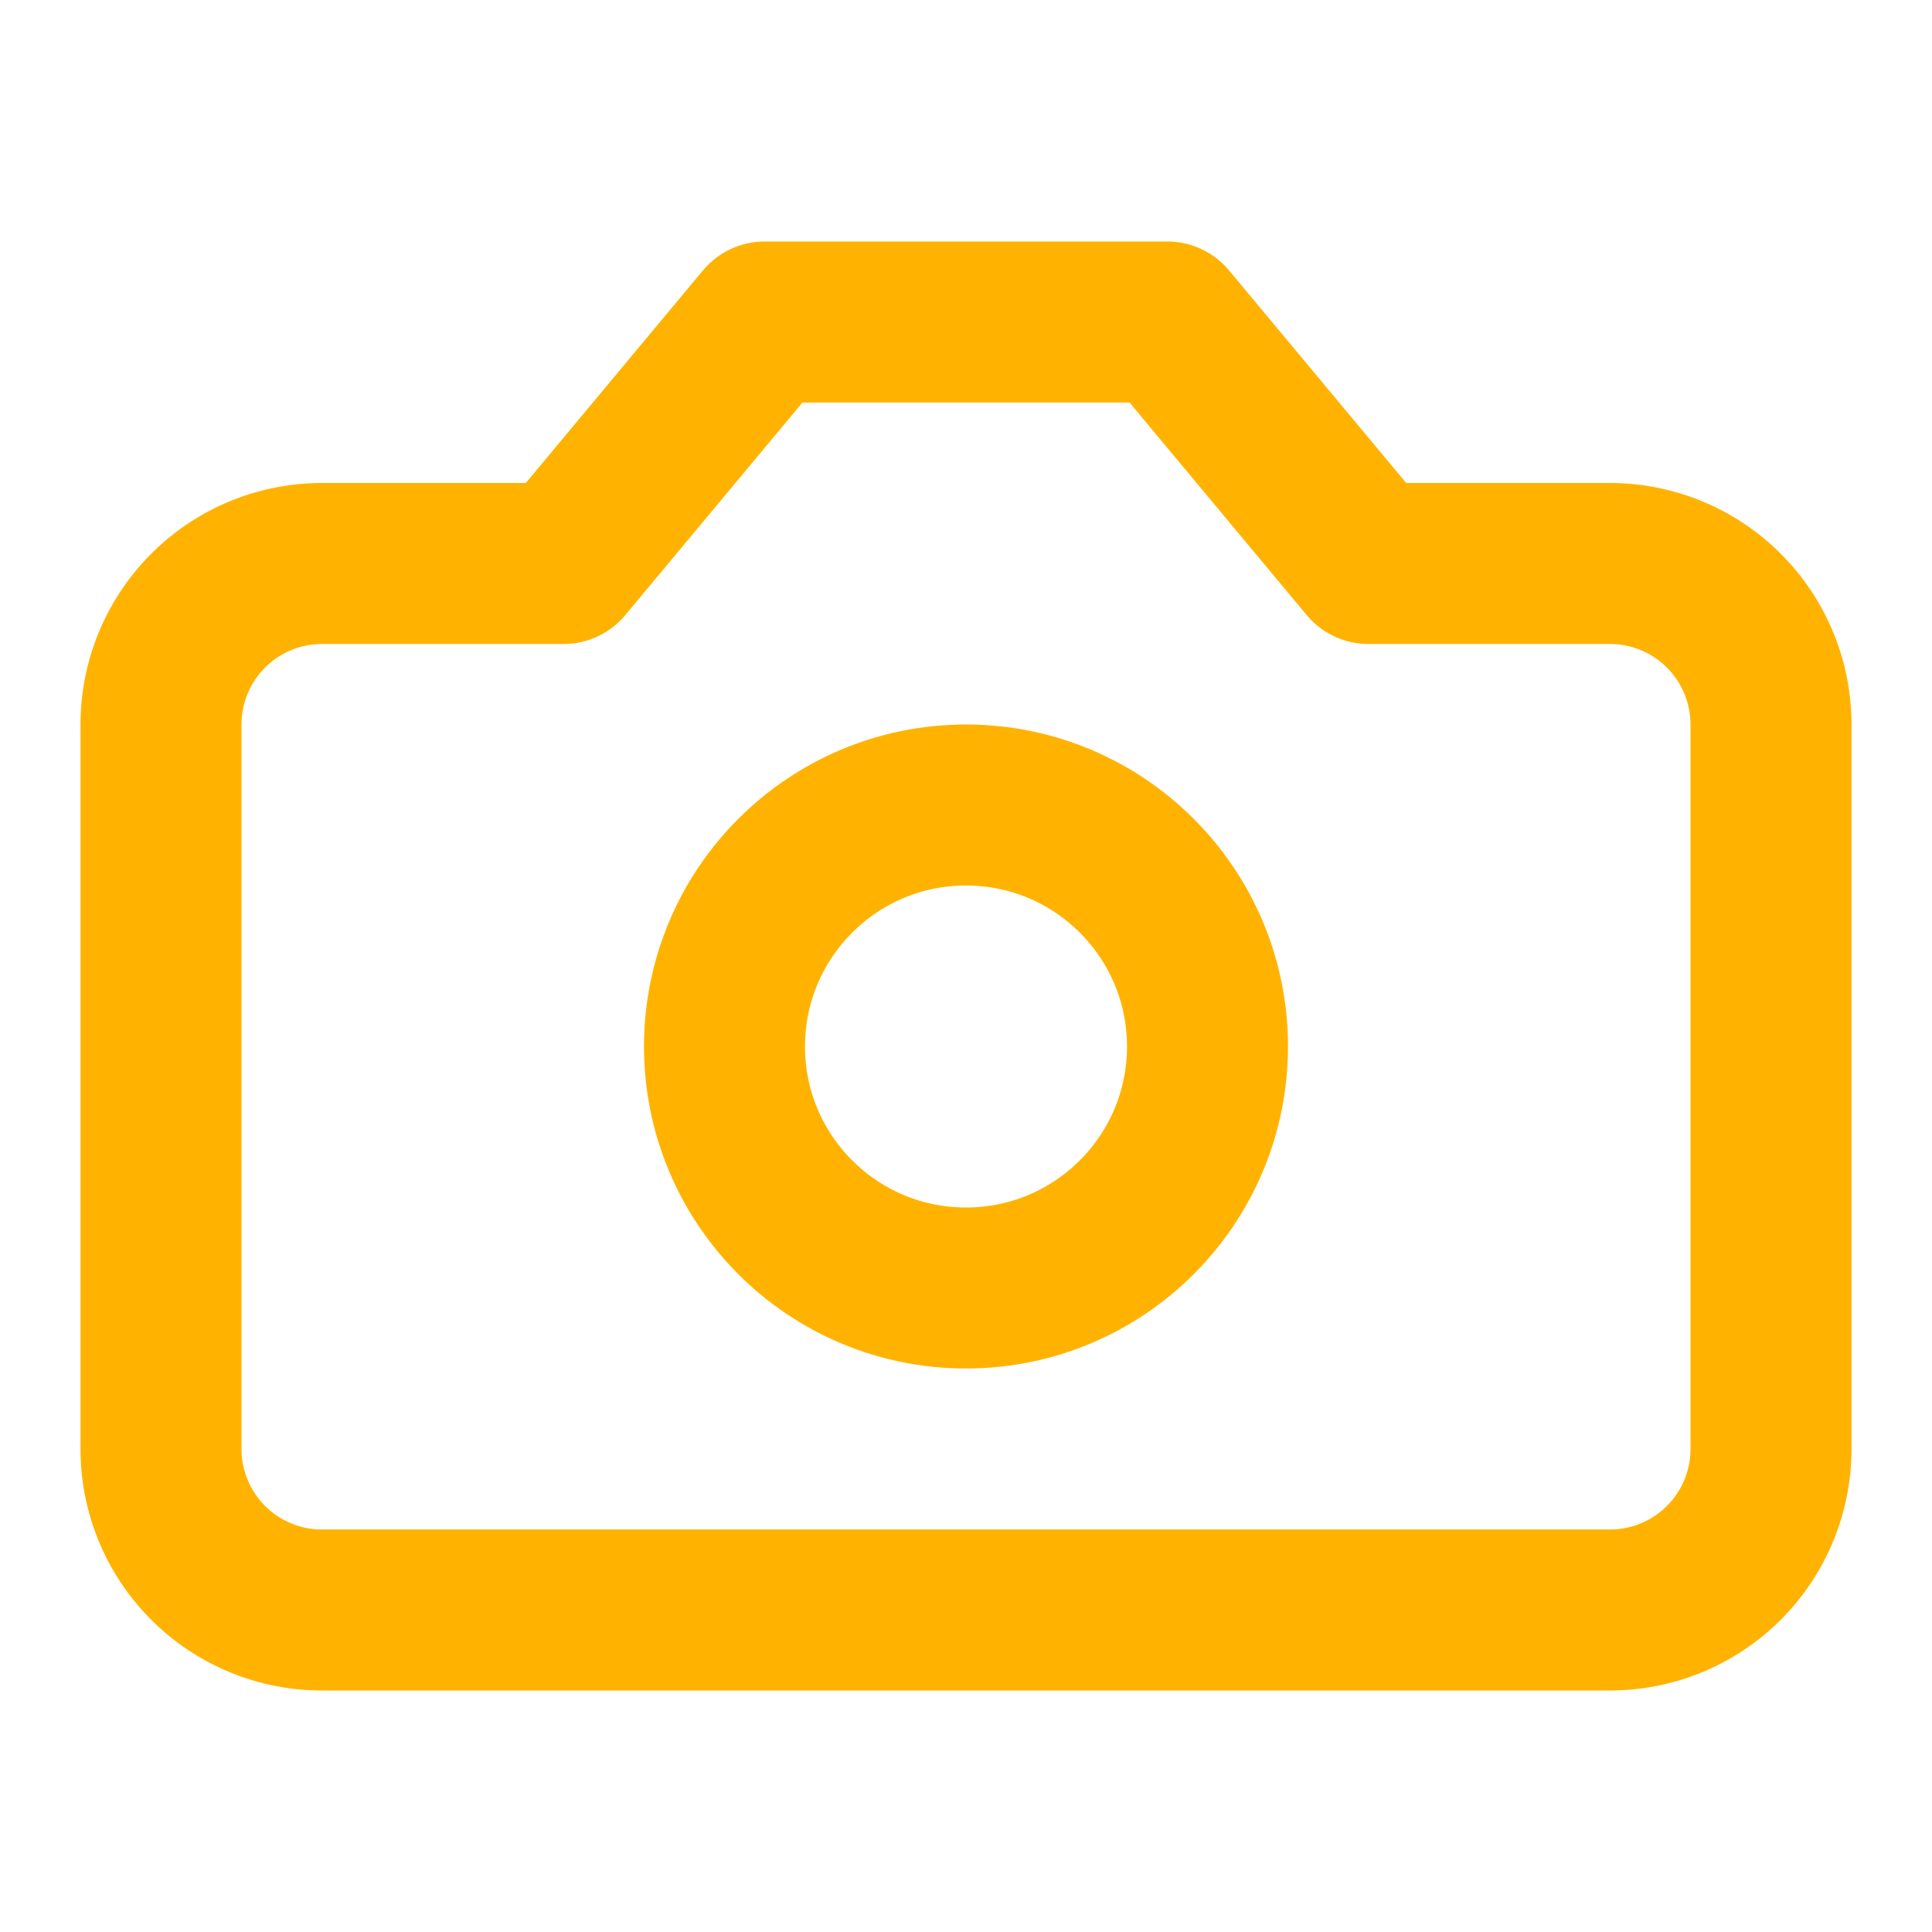 <svg xmlns="http://www.w3.org/2000/svg" width="24" height="24" viewBox="0 0 24 24" fill="none" stroke="rgb(255, 179, 0)" stroke-width="2" stroke-linecap="round" stroke-linejoin="round" class="lucide lucide-camera h-12 w-12 text-[#FFB300]"><path d="M14.5 4h-5L7 7H4a2 2 0 0 0-2 2v9a2 2 0 0 0 2 2h16a2 2 0 0 0 2-2V9a2 2 0 0 0-2-2h-3l-2.5-3z"/><circle cx="12" cy="13" r="3"/></svg>